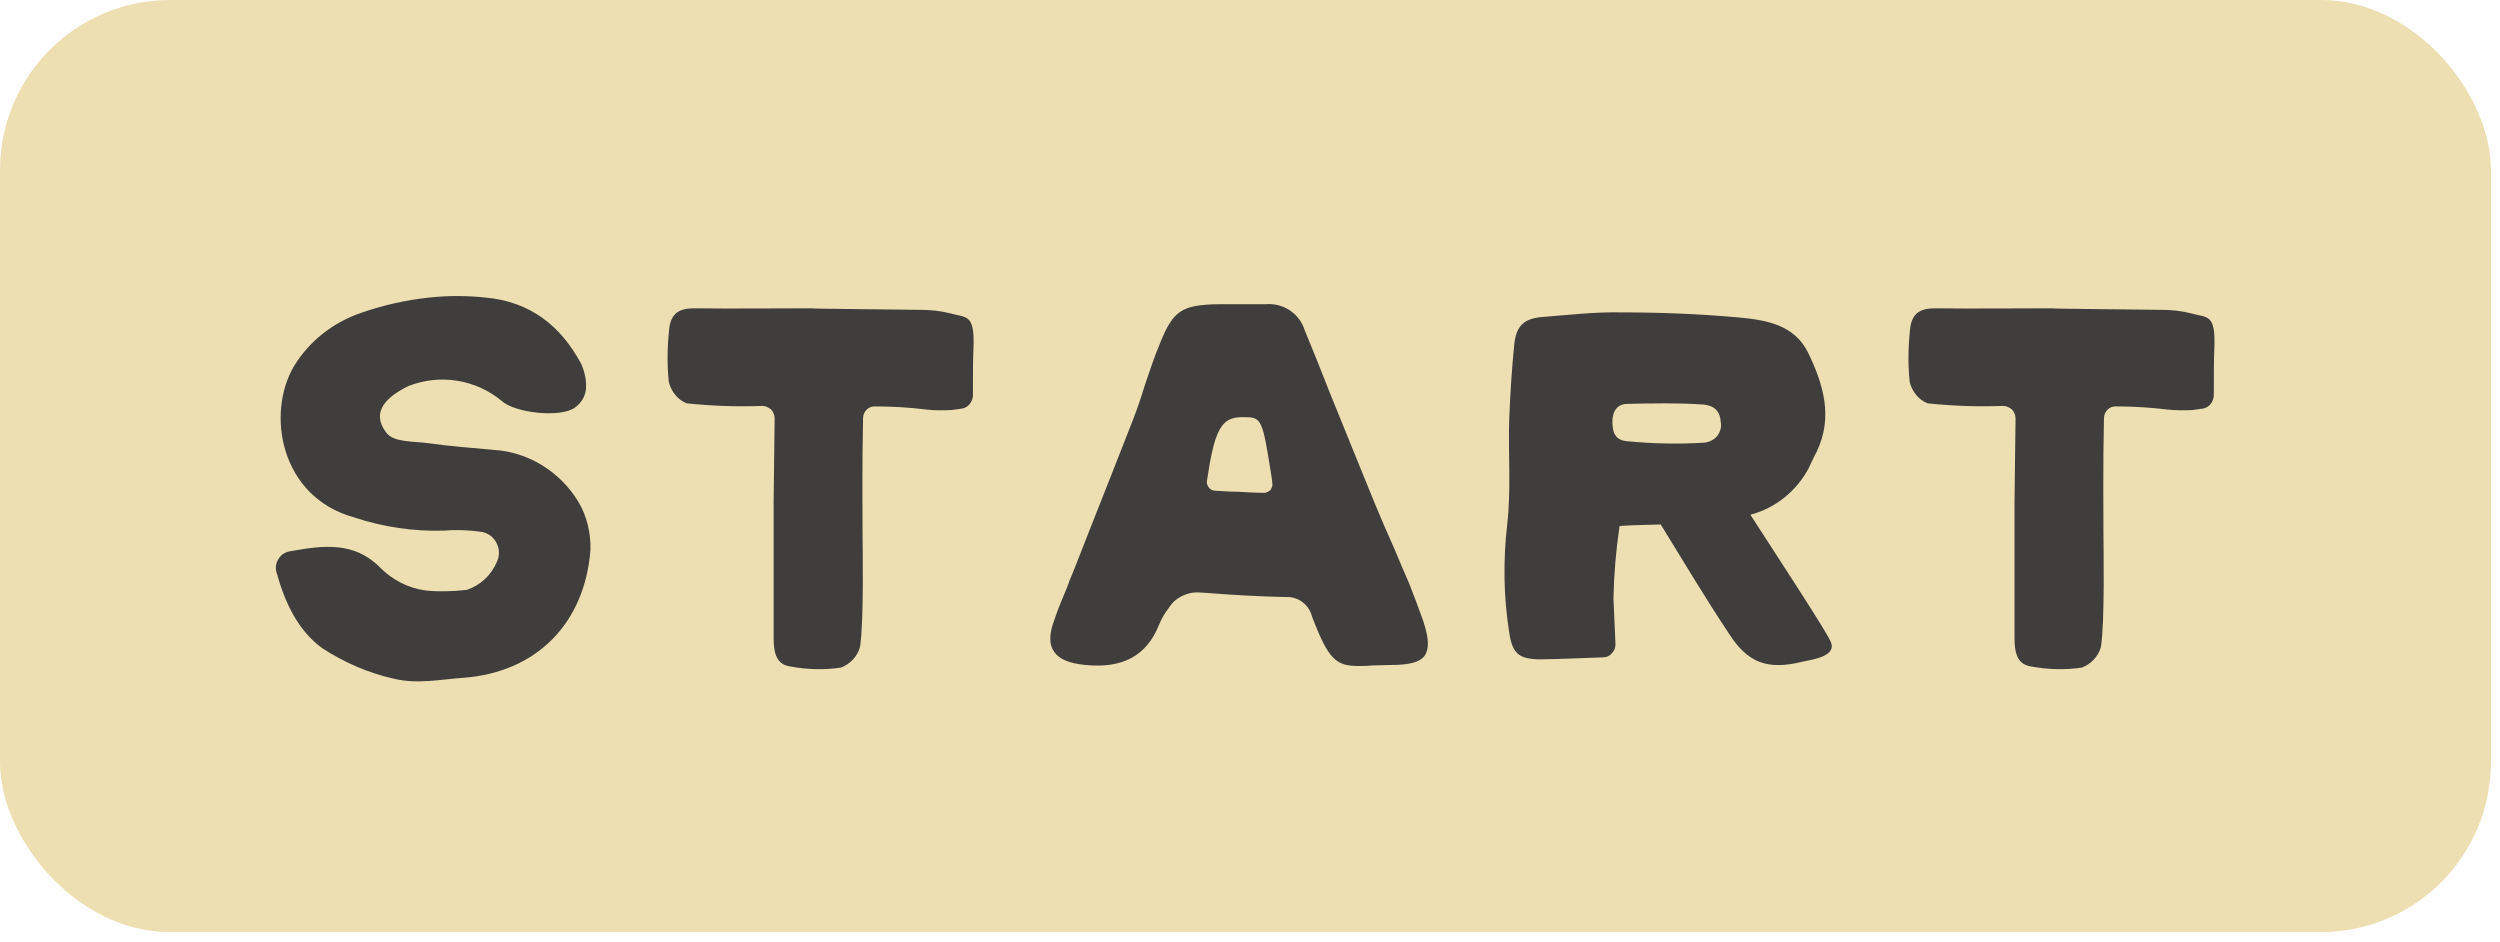 <svg xmlns="http://www.w3.org/2000/svg" width="146px" height="55px" viewBox="0 0 146 55" fill="none" aria-hidden="true"><defs><linearGradient class="cerosgradient" data-cerosgradient="true" id="CerosGradient_id39032ff03" gradientUnits="userSpaceOnUse" x1="50%" y1="100%" x2="50%" y2="0%"><stop offset="0%" stop-color="#d1d1d1"/><stop offset="100%" stop-color="#d1d1d1"/></linearGradient><linearGradient/></defs>
<rect width="145.471" height="54.434" rx="9.932" fill="#EDDFB2"/>
<path d="M23.858 22.541C22.575 23.168 21.62 24.063 22.575 25.287C23.022 25.854 24.216 25.764 25.022 25.883C26.275 26.062 27.529 26.152 28.812 26.271C30.841 26.391 32.692 27.525 33.766 29.286C34.273 30.121 34.512 31.136 34.482 32.121C34.154 36.359 31.379 39.254 27.081 39.582C25.738 39.671 24.425 39.97 23.022 39.642C21.53 39.313 20.098 38.687 18.814 37.851C17.382 36.806 16.636 35.165 16.158 33.464C16.069 33.195 16.098 32.867 16.277 32.628C16.427 32.36 16.725 32.21 17.024 32.181C18.844 31.852 20.694 31.613 22.187 33.136C22.903 33.852 23.798 34.329 24.813 34.478C25.619 34.568 26.454 34.538 27.26 34.449C28.066 34.18 28.693 33.583 29.021 32.807C29.2 32.419 29.17 32.001 28.961 31.643C28.752 31.285 28.394 31.076 28.006 31.046C27.32 30.957 26.633 30.927 25.947 30.987C24.156 31.046 22.366 30.778 20.665 30.211C16.367 29.017 15.531 24.152 17.173 21.377C18.068 19.915 19.441 18.84 21.082 18.273C22.366 17.826 23.679 17.527 25.052 17.378C26.156 17.259 27.26 17.259 28.364 17.378C30.961 17.617 32.751 19.019 33.945 21.258C34.154 21.735 34.273 22.272 34.214 22.78C34.154 23.198 33.915 23.556 33.587 23.794C32.751 24.421 30.065 24.123 29.29 23.406C27.767 22.153 25.708 21.825 23.858 22.541ZM55.506 18.303C56.461 18.572 56.938 18.303 56.849 20.392C56.819 20.899 56.819 22.153 56.819 22.988C56.849 23.377 56.61 23.765 56.222 23.854L55.595 23.944C55.088 23.973 54.581 23.973 54.073 23.914C53.088 23.794 52.104 23.735 51.119 23.735C50.731 23.705 50.403 24.033 50.403 24.421C50.343 27.017 50.373 30.241 50.373 31.046C50.373 31.822 50.462 36.329 50.223 37.791C50.074 38.328 49.656 38.776 49.119 38.985C48.134 39.134 47.15 39.104 46.165 38.925C45.269 38.806 45.18 38 45.18 37.224C45.18 34.568 45.18 31.942 45.18 29.286C45.18 29.286 45.21 26.779 45.239 24.421C45.239 24.242 45.15 24.033 45.031 23.914C44.881 23.794 44.702 23.705 44.523 23.705C43.031 23.765 41.569 23.705 40.106 23.556C39.569 23.347 39.211 22.869 39.062 22.332C38.942 21.258 38.972 20.183 39.092 19.109C39.241 18.124 39.897 18.005 40.584 18.005C42.852 18.034 45.12 18.005 47.358 18.005C47.358 18.034 51.566 18.064 53.745 18.094C54.342 18.094 54.939 18.154 55.506 18.303ZM83.108 36.239C83.466 37.314 83.466 37.91 83.197 38.298C82.899 38.687 82.302 38.836 81.168 38.836C80.75 38.836 80.421 38.865 80.093 38.865C79.825 38.895 79.586 38.895 79.347 38.895C78.034 38.895 77.586 38.537 76.631 36.03C76.452 35.314 75.826 34.837 75.109 34.867C73.557 34.837 72.005 34.747 70.484 34.628L70.006 34.598C69.29 34.568 68.603 34.926 68.245 35.523C68.007 35.822 67.827 36.15 67.678 36.508C66.962 38.298 65.559 39.045 63.41 38.836C62.426 38.746 61.829 38.478 61.56 38.06C61.262 37.642 61.262 37.045 61.56 36.239C61.769 35.613 62.038 34.956 62.306 34.329C62.426 34.001 62.545 33.673 62.694 33.344C62.993 32.569 63.321 31.763 63.619 30.987C64.455 28.868 65.32 26.689 66.156 24.54C66.425 23.854 66.663 23.138 66.872 22.451C67.141 21.675 67.41 20.84 67.738 20.064C68.514 18.124 69.021 17.796 71.2 17.766H72.155H72.215C72.394 17.766 72.573 17.766 72.752 17.766C73.14 17.766 73.528 17.766 73.916 17.766C74.93 17.676 75.885 18.303 76.184 19.258C76.691 20.482 77.169 21.675 77.646 22.899C78.511 25.018 79.407 27.256 80.302 29.435C80.66 30.3 81.048 31.196 81.436 32.061C81.705 32.718 82.003 33.404 82.302 34.09C82.6 34.867 82.869 35.553 83.108 36.239ZM74.303 28.211L74.274 27.943C73.707 24.361 73.707 24.361 72.543 24.361C71.319 24.361 70.931 25.078 70.484 28.092C70.454 28.211 70.513 28.36 70.603 28.48C70.692 28.599 70.842 28.659 70.991 28.659C71.468 28.689 71.916 28.719 72.334 28.719C72.781 28.748 73.259 28.778 73.766 28.778C73.916 28.808 74.065 28.719 74.184 28.629C74.274 28.51 74.333 28.36 74.303 28.211ZM106.909 37.463C107.297 38.328 105.894 38.507 105.207 38.657C103.238 39.134 102.074 38.716 100.999 37.045C99.627 34.986 98.343 32.837 97.06 30.748C97.03 30.718 97 30.688 97 30.629C96.195 30.658 95.389 30.658 94.583 30.718C94.374 32.121 94.255 33.523 94.225 34.956C94.255 35.672 94.314 36.866 94.344 37.612C94.344 37.821 94.284 38 94.135 38.149C94.016 38.298 93.837 38.388 93.628 38.388C92.613 38.418 90.793 38.507 89.897 38.507C88.674 38.478 88.316 38.149 88.137 36.926C87.808 34.867 87.779 32.748 88.017 30.658C88.256 28.629 88.077 26.54 88.137 24.511C88.196 23.018 88.286 21.556 88.435 20.094C88.555 19.019 89.002 18.602 90.076 18.512C91.599 18.393 93.121 18.213 94.643 18.243C96.971 18.243 99.269 18.333 101.566 18.542C103.148 18.691 104.79 18.96 105.595 20.601C106.491 22.451 107.058 24.361 106.103 26.361C105.954 26.63 105.625 27.346 105.625 27.346C104.909 28.689 103.685 29.674 102.223 30.062C104.312 33.285 106.61 36.806 106.909 37.463ZM94.165 24.63C94.165 25.227 94.314 25.704 95.001 25.764C96.493 25.913 98.015 25.943 99.507 25.854C99.806 25.824 100.074 25.704 100.283 25.466C100.462 25.227 100.552 24.928 100.492 24.66C100.462 24.033 100.134 23.645 99.328 23.615C97.925 23.526 96.493 23.556 95.061 23.585C94.434 23.585 94.165 24.033 94.165 24.63ZM127.974 18.303C128.929 18.572 129.407 18.303 129.317 20.392C129.287 20.899 129.287 22.153 129.287 22.988C129.317 23.377 129.078 23.765 128.69 23.854L128.064 23.944C127.556 23.973 127.049 23.973 126.542 23.914C125.557 23.794 124.572 23.735 123.587 23.735C123.199 23.705 122.871 24.033 122.871 24.421C122.811 27.017 122.841 30.241 122.841 31.046C122.841 31.822 122.931 36.329 122.692 37.791C122.543 38.328 122.125 38.776 121.588 38.985C120.603 39.134 119.618 39.104 118.633 38.925C117.738 38.806 117.648 38 117.648 37.224C117.648 34.568 117.648 31.942 117.648 29.286C117.648 29.286 117.678 26.779 117.708 24.421C117.708 24.242 117.618 24.033 117.499 23.914C117.35 23.794 117.171 23.705 116.992 23.705C115.499 23.765 114.037 23.705 112.575 23.556C112.038 23.347 111.679 22.869 111.53 22.332C111.411 21.258 111.441 20.183 111.56 19.109C111.709 18.124 112.366 18.005 113.052 18.005C115.32 18.034 117.589 18.005 119.827 18.005C119.827 18.034 124.035 18.064 126.213 18.094C126.81 18.094 127.407 18.154 127.974 18.303Z" fill="#3F3E3D"/>
</svg>